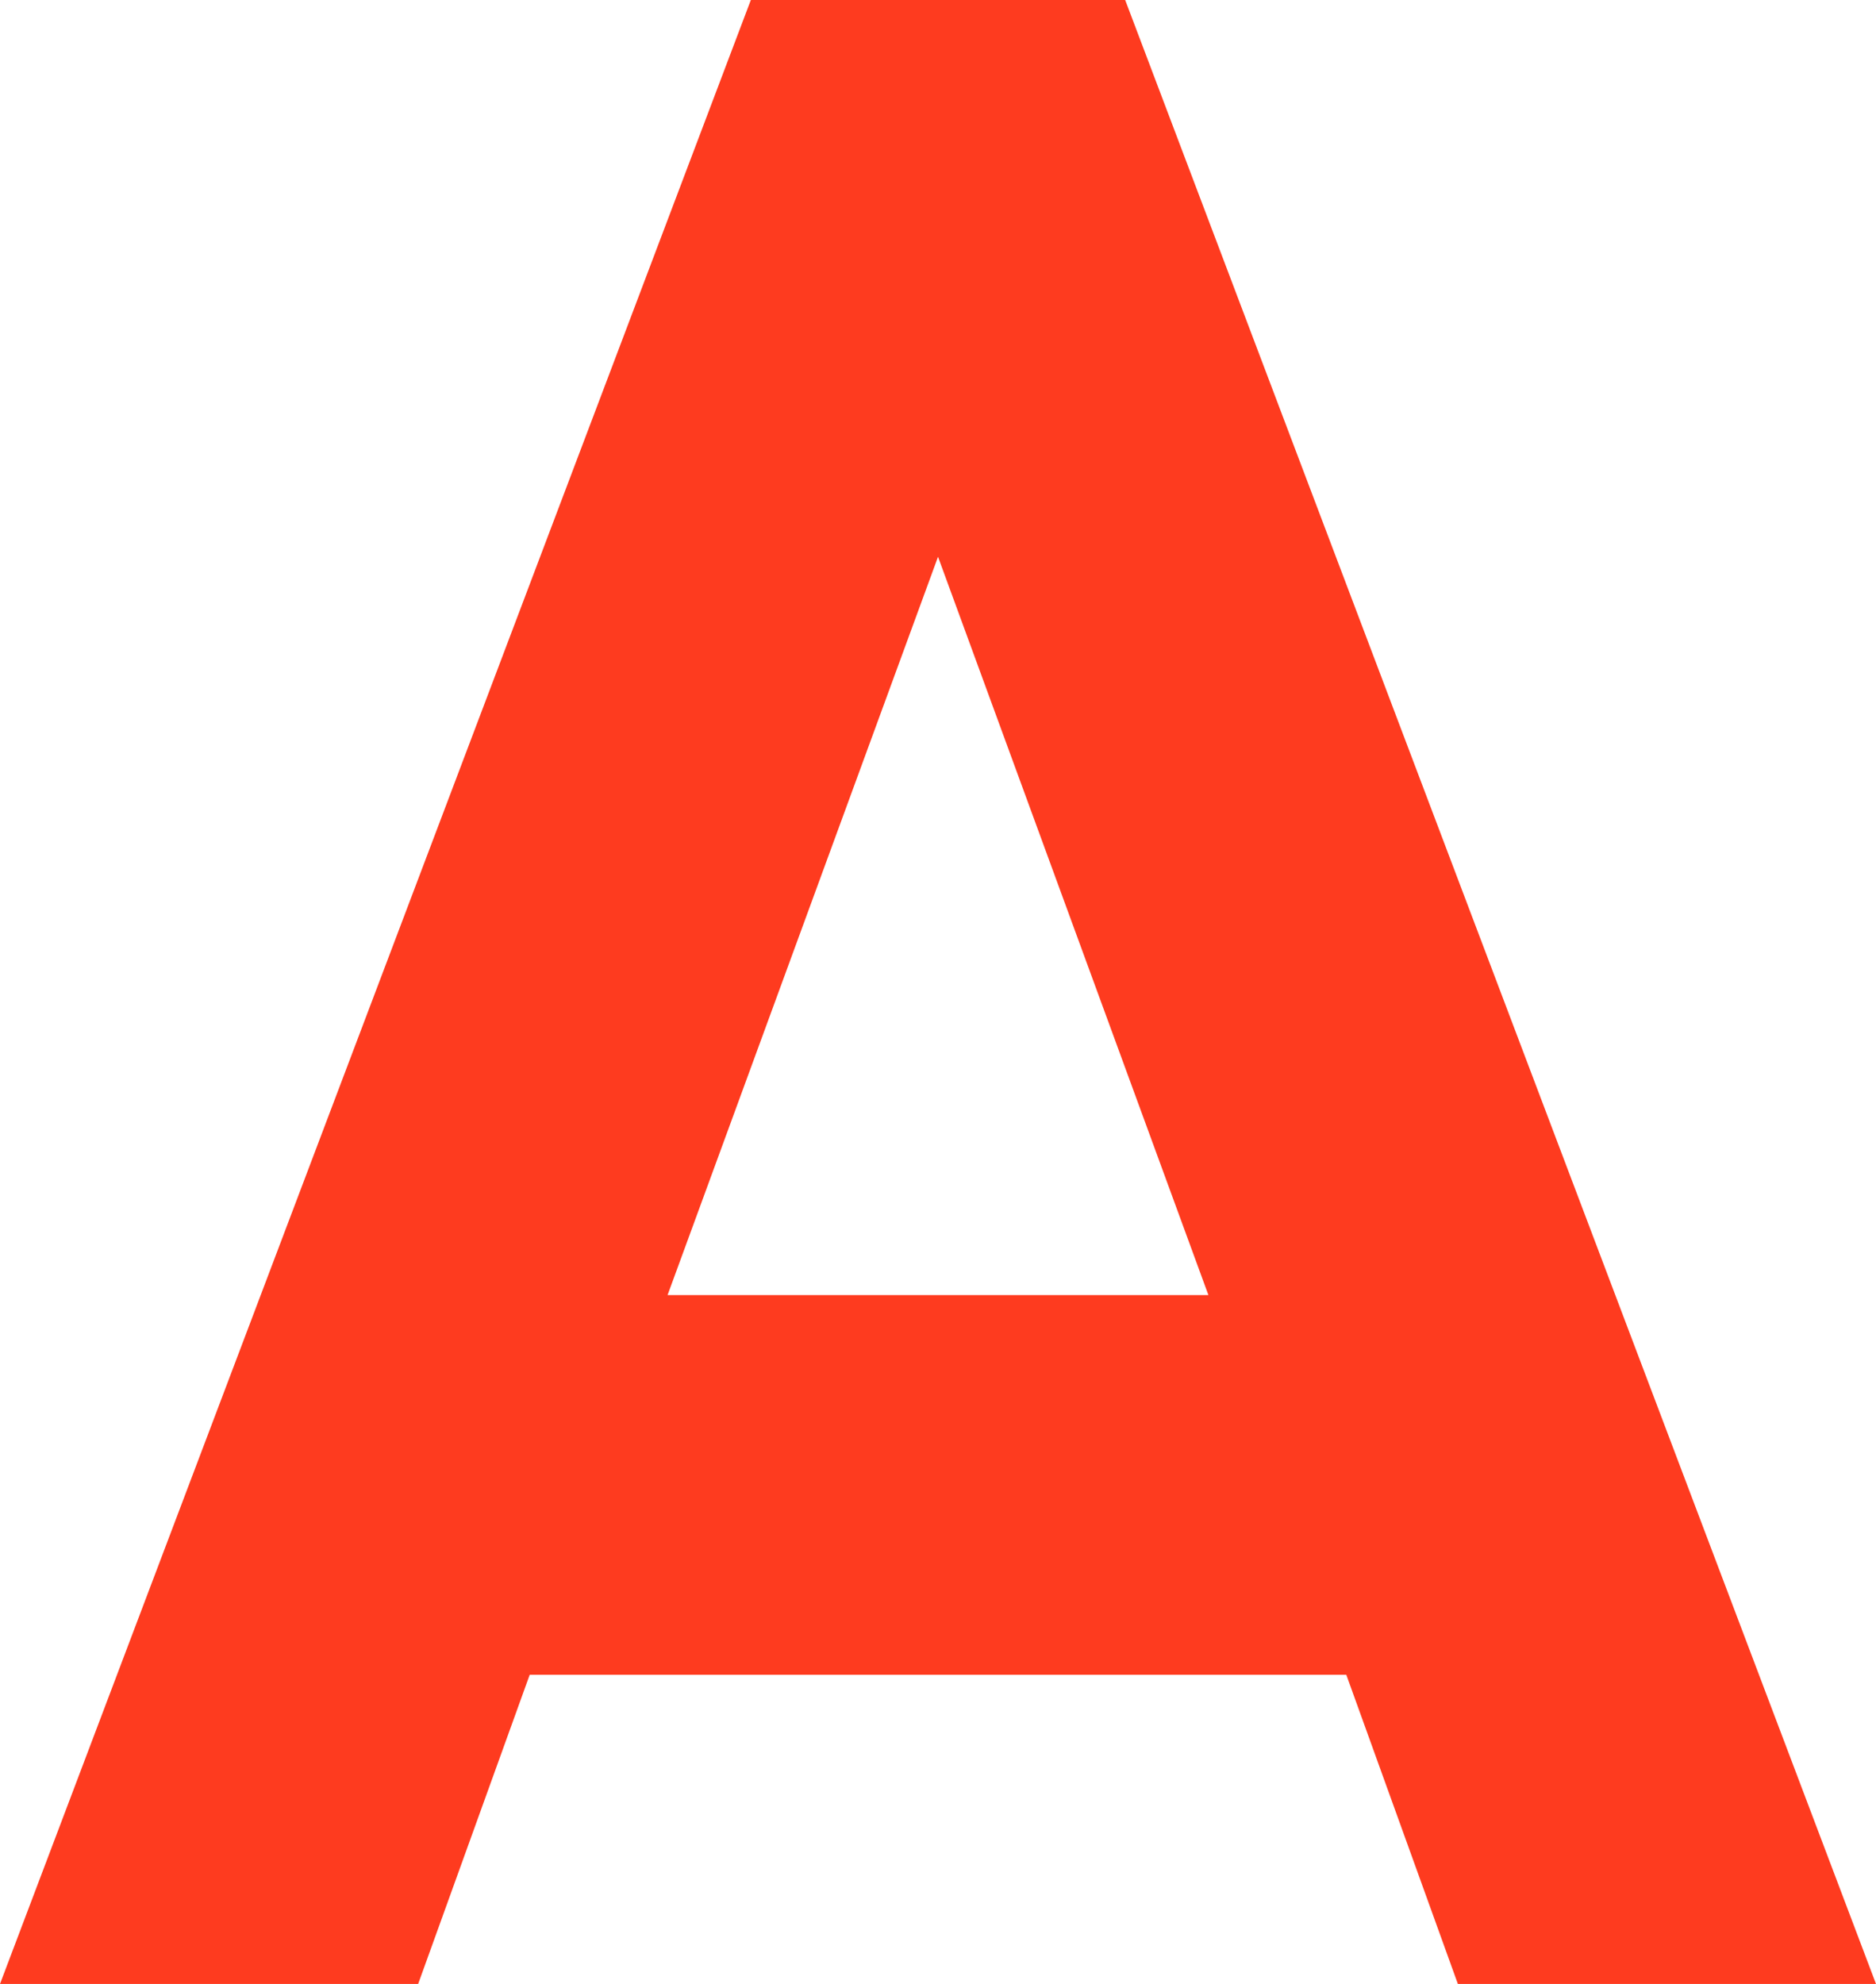 <svg xmlns="http://www.w3.org/2000/svg" width="129.759" height="137.179" viewBox="0 0 129.759 137.179">
  <path id="Path_51" data-name="Path 51" d="M782.661,472.757,730.727,609.935H759.65l7.716-21.379h56.481l7.718,21.379h28.921L808.553,472.757Zm31.65,89.549H776.9l18.708-51.051Z" transform="translate(-730.727 -472.757)" fill="#fe3b1f"/>
</svg>
